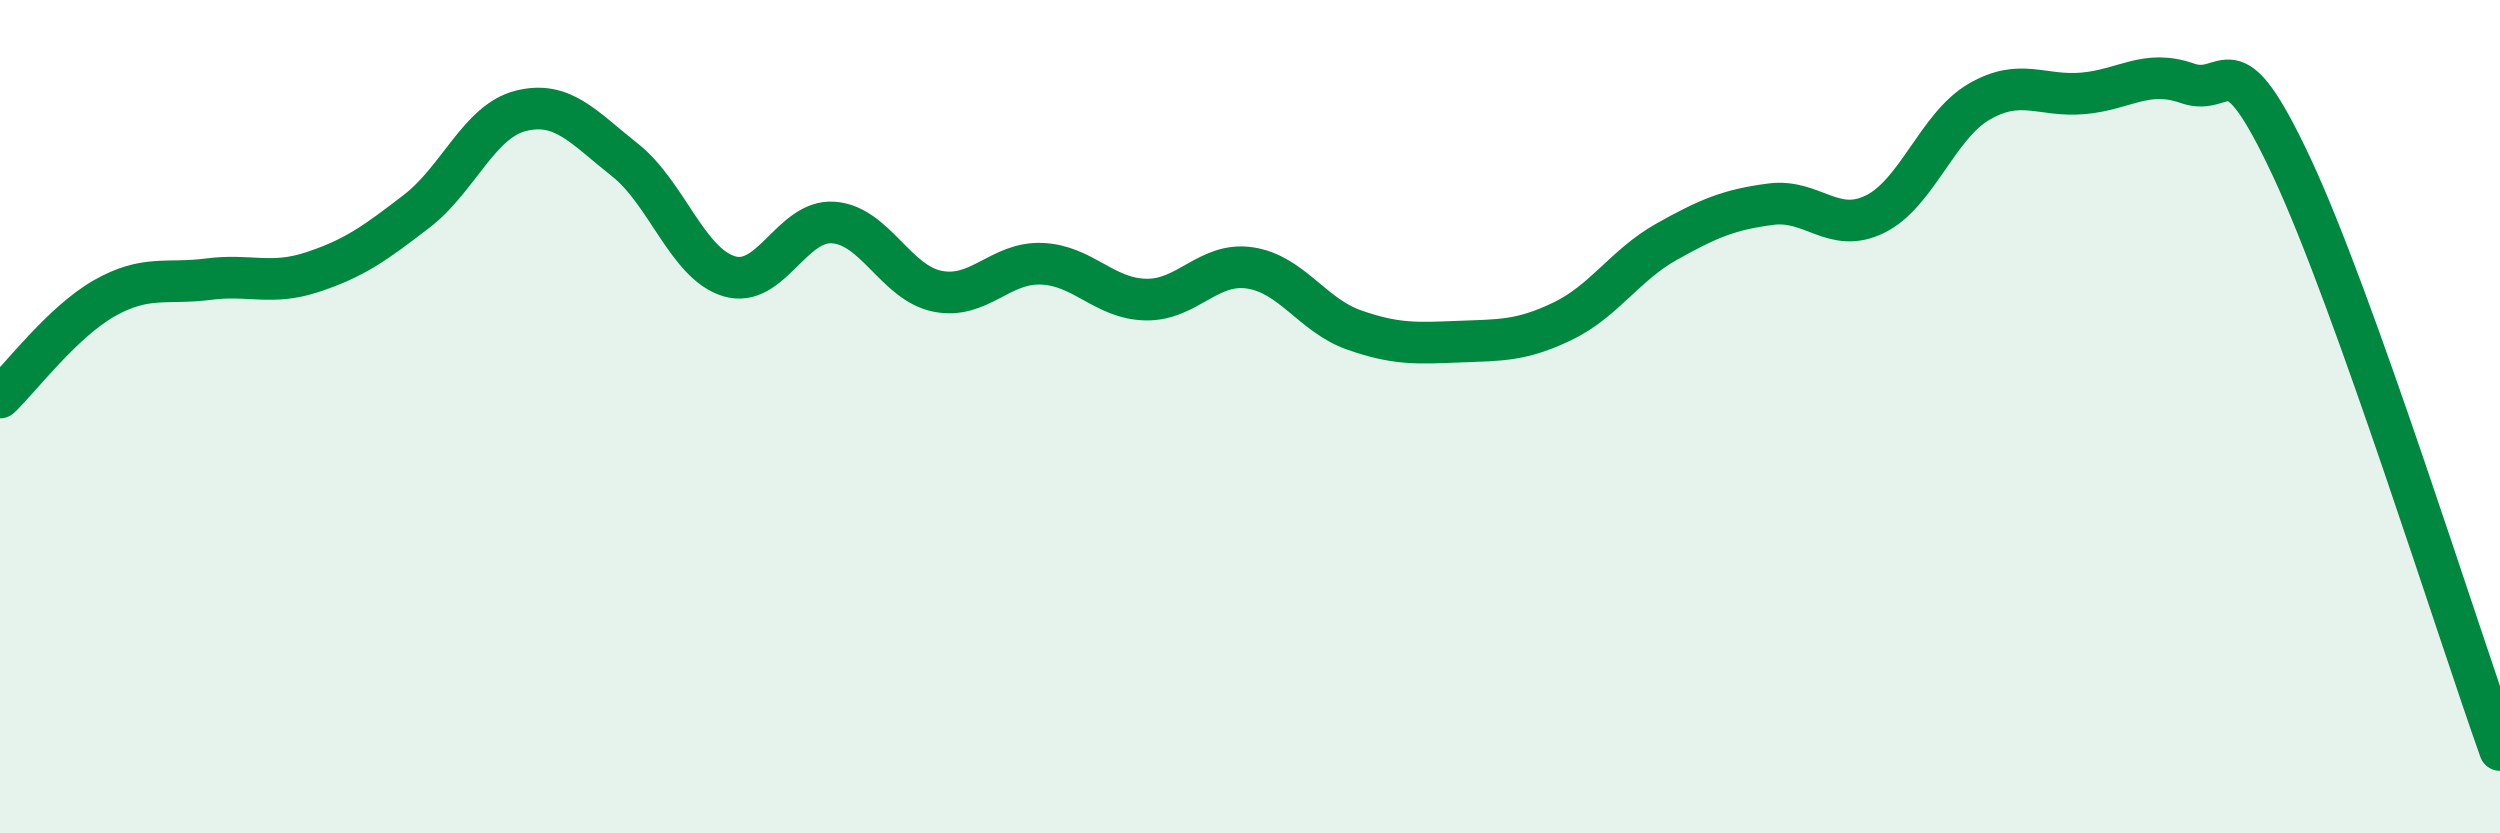 
    <svg width="60" height="20" viewBox="0 0 60 20" xmlns="http://www.w3.org/2000/svg">
      <path
        d="M 0,9.54 C 0.5,9.06 1.5,7.73 2.5,7.16 C 3.5,6.59 4,6.83 5,6.7 C 6,6.57 6.5,6.86 7.5,6.53 C 8.5,6.2 9,5.84 10,5.07 C 11,4.3 11.5,2.91 12.5,2.66 C 13.5,2.41 14,3.05 15,3.84 C 16,4.63 16.5,6.33 17.5,6.63 C 18.5,6.93 19,5.27 20,5.34 C 21,5.41 21.5,6.79 22.5,6.99 C 23.5,7.19 24,6.29 25,6.33 C 26,6.37 26.5,7.17 27.5,7.19 C 28.5,7.21 29,6.28 30,6.43 C 31,6.58 31.5,7.57 32.5,7.92 C 33.5,8.27 34,8.24 35,8.2 C 36,8.16 36.5,8.19 37.5,7.71 C 38.5,7.23 39,6.36 40,5.8 C 41,5.24 41.5,5.03 42.5,4.9 C 43.5,4.77 44,5.63 45,5.14 C 46,4.65 46.5,3.02 47.5,2.44 C 48.5,1.86 49,2.33 50,2.24 C 51,2.15 51.5,1.65 52.5,2 C 53.5,2.35 53.5,0.81 55,4.01 C 56.5,7.21 59,15.2 60,18L60 20L0 20Z"
        fill="#008740"
        opacity="0.1"
        stroke-linecap="round"
        stroke-linejoin="round"
      />
      <path
        d="M 0,9.54 C 0.5,9.06 1.5,7.73 2.5,7.16 C 3.5,6.59 4,6.83 5,6.7 C 6,6.57 6.5,6.86 7.5,6.53 C 8.5,6.2 9,5.84 10,5.07 C 11,4.3 11.5,2.91 12.5,2.66 C 13.5,2.41 14,3.05 15,3.84 C 16,4.63 16.5,6.33 17.5,6.63 C 18.5,6.93 19,5.27 20,5.34 C 21,5.41 21.5,6.79 22.5,6.99 C 23.5,7.19 24,6.29 25,6.33 C 26,6.37 26.5,7.17 27.5,7.19 C 28.5,7.21 29,6.28 30,6.43 C 31,6.58 31.5,7.57 32.5,7.92 C 33.5,8.27 34,8.24 35,8.2 C 36,8.16 36.5,8.19 37.5,7.71 C 38.5,7.23 39,6.36 40,5.8 C 41,5.24 41.5,5.03 42.5,4.9 C 43.5,4.77 44,5.63 45,5.14 C 46,4.65 46.5,3.02 47.5,2.44 C 48.5,1.86 49,2.33 50,2.24 C 51,2.15 51.5,1.65 52.5,2 C 53.5,2.35 53.5,0.81 55,4.01 C 56.5,7.21 59,15.2 60,18"
        stroke="#008740"
        stroke-width="1"
        fill="none"
        stroke-linecap="round"
        stroke-linejoin="round"
      />
    </svg>
  